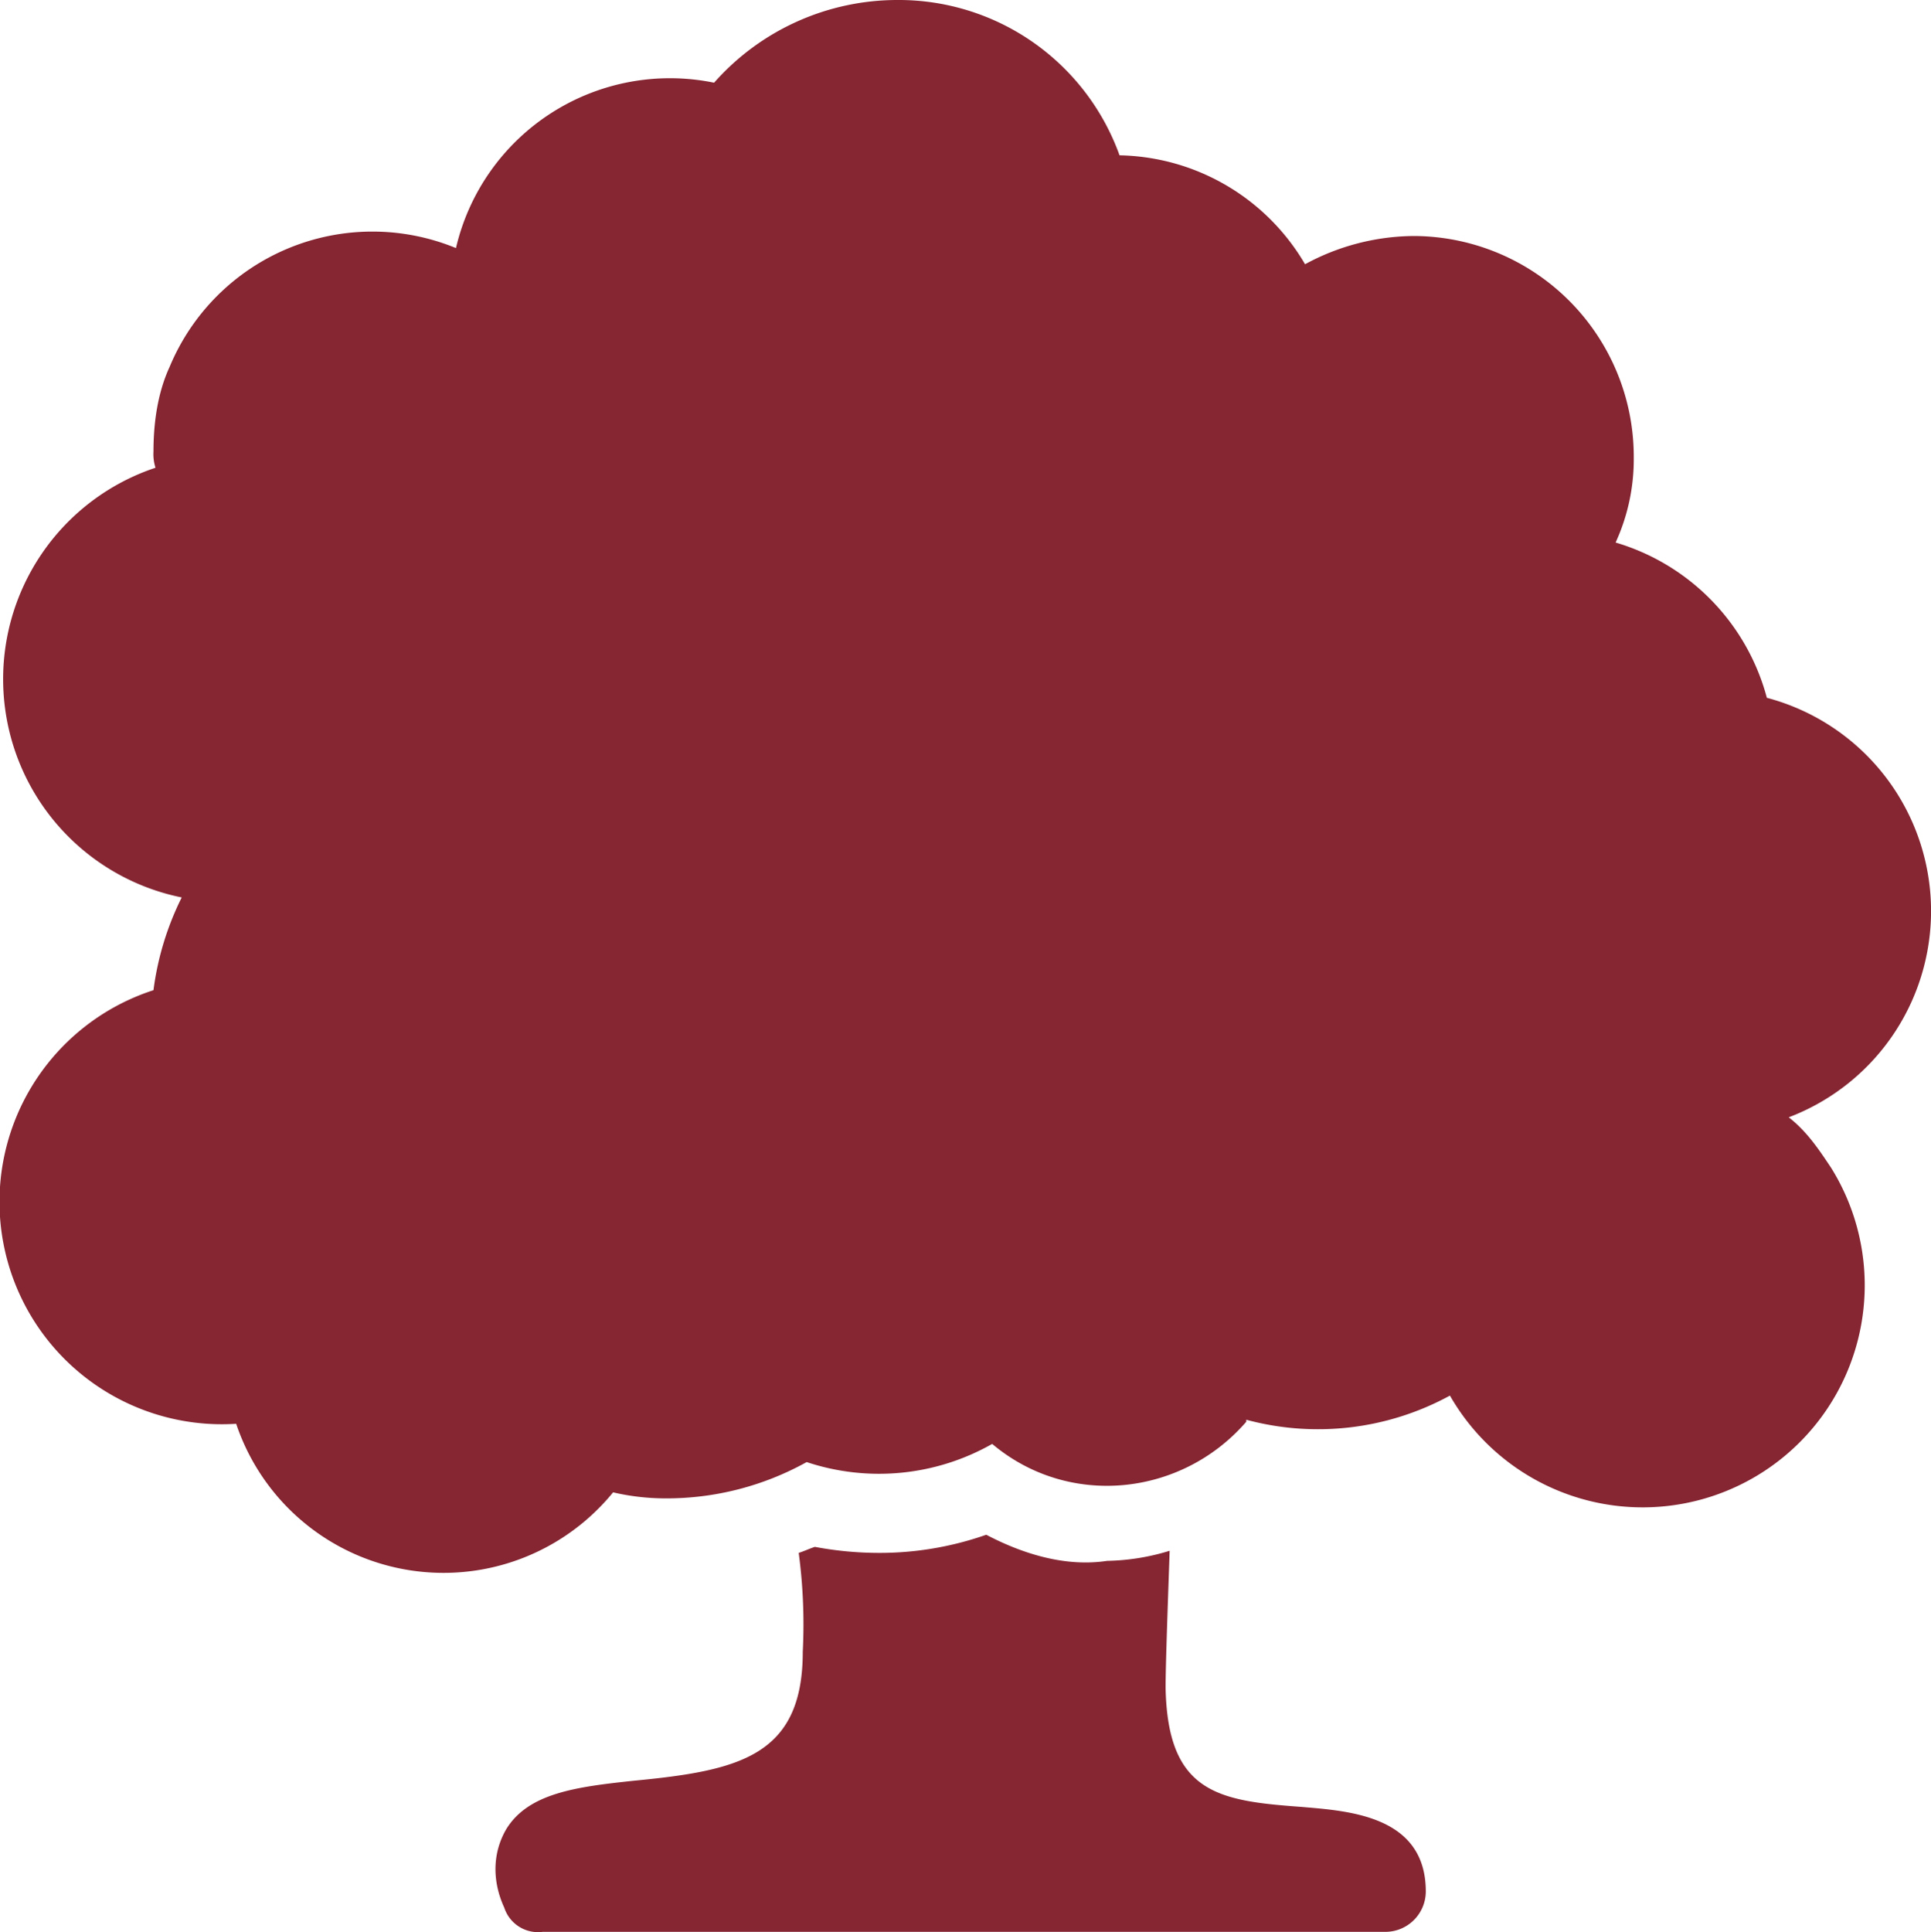 <?xml version="1.0" encoding="UTF-8"?> <svg xmlns="http://www.w3.org/2000/svg" id="Layer_1" data-name="Layer 1" viewBox="0 0 400 400.22"><defs><style>.cls-1{fill:#862633;}</style></defs><title>LegacyGiving_Icons</title><path class="cls-1" d="M185.92,0a50.68,50.68,0,0,0-38,17.13A45.51,45.51,0,0,0,94.45,51.38,45.51,45.51,0,0,0,35.13,76c-2.51,5.43-3.34,11.7-3.34,17.54a9.2,9.2,0,0,0,.42,3.34,46.14,46.14,0,0,0,5.43,89,60.41,60.41,0,0,0-5.85,19.21A46.07,46.07,0,0,0,48.92,294.9,45.32,45.32,0,0,0,127,309.1a48.16,48.16,0,0,0,10.86,1.25,59.77,59.77,0,0,0,29.24-7.52,47.51,47.51,0,0,0,38.43-3.76c15.87,13.37,39.26,10.86,52.63-4.59v-.42a57.08,57.08,0,0,0,42.19-5,46,46,0,1,0,78.95-47.2c-2.51-3.76-5-7.52-8.77-10.44A45.69,45.69,0,0,0,366,144.53a45.85,45.85,0,0,0-31.33-32.16,41.35,41.35,0,0,0,3.76-17.54,45.73,45.73,0,0,0-45.53-45.95,47.75,47.75,0,0,0-22.56,5.85,45.49,45.49,0,0,0-38.43-22.56A48.6,48.6,0,0,0,185.92,0ZM204.3,317.88a66.63,66.63,0,0,1-22.14,3.76,72.38,72.38,0,0,1-13.37-1.25c-1.25.42-2.09.84-3.34,1.25a112,112,0,0,1,.84,20.47c0,21.72-13.37,24.64-35.09,26.73-11.7,1.25-21.72,2.51-26.32,10-2.92,5-2.92,10.86-.42,16.29a7.35,7.35,0,0,0,7.94,5H287a8.38,8.38,0,0,0,8.35-8.35c0-15.87-16.29-16.71-25.9-17.54-17.13-1.25-27.57-2.92-28-24.64,0-4.59.42-16.29.84-28.4a46.58,46.58,0,0,1-12.95,2.09C221,324.56,212.24,322.05,204.3,317.88Z"></path></svg> 
